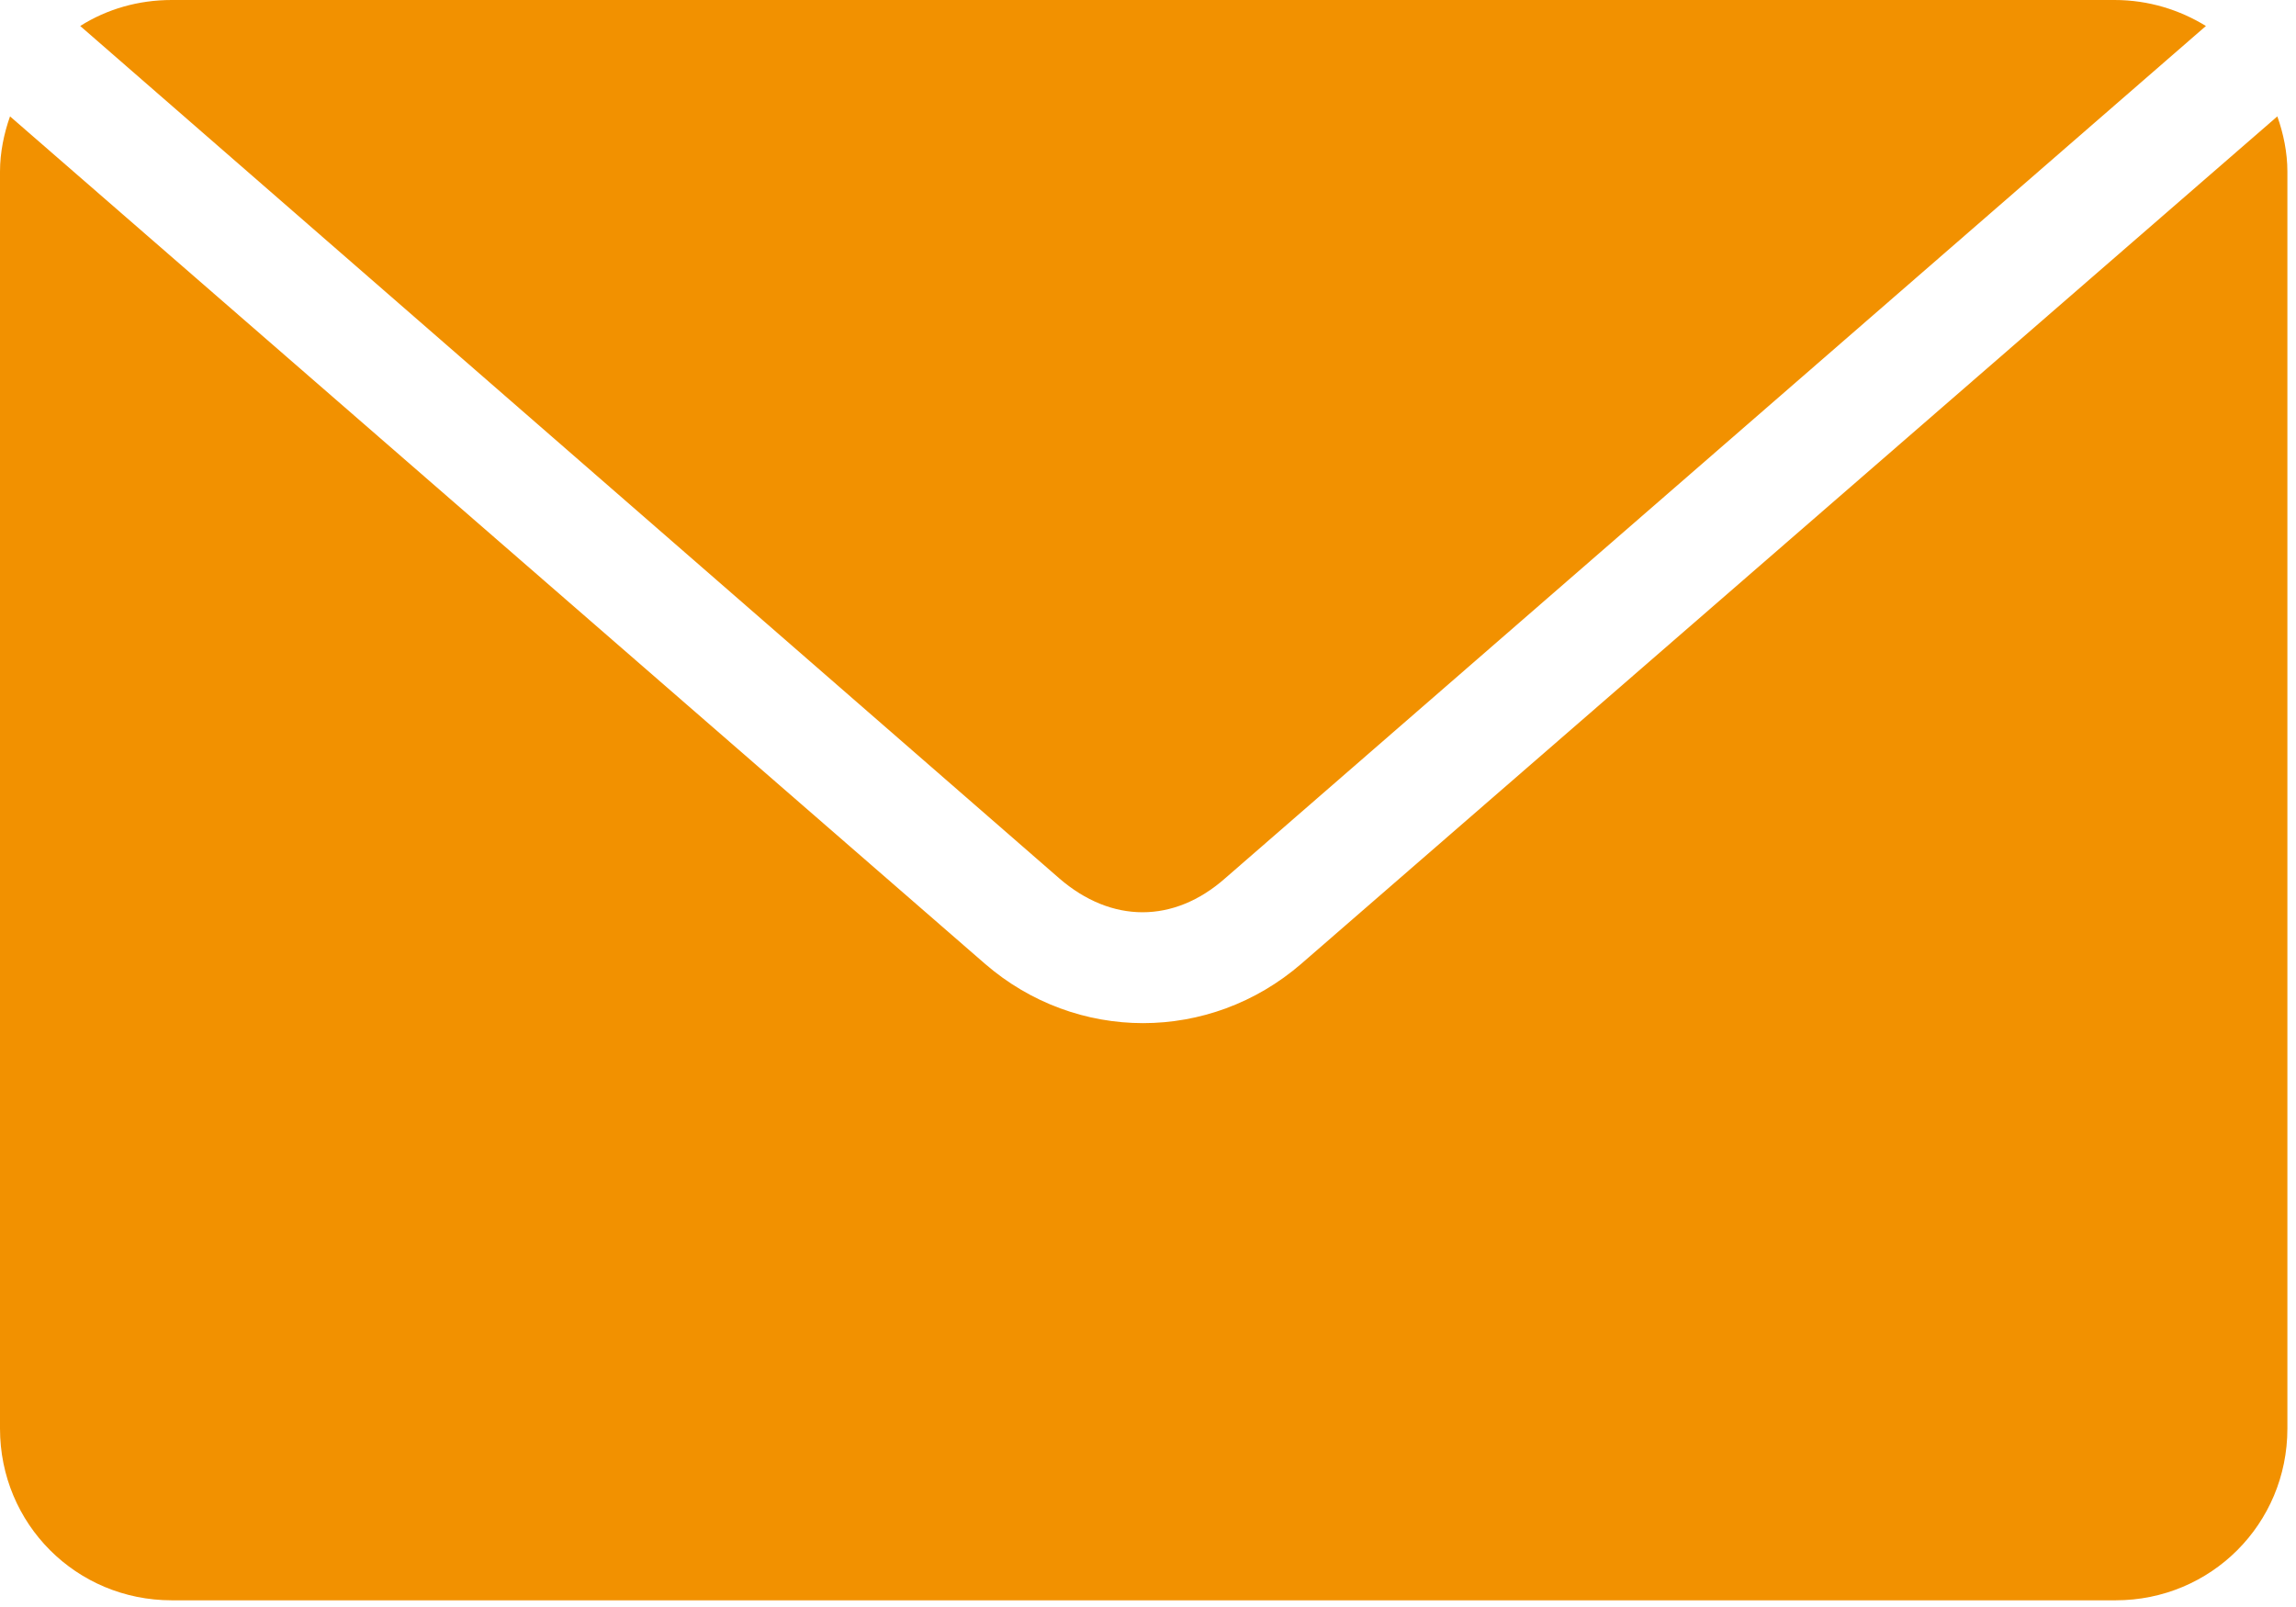 <?xml version="1.0" encoding="UTF-8" standalone="no"?><!DOCTYPE svg PUBLIC "-//W3C//DTD SVG 1.1//EN" "http://www.w3.org/Graphics/SVG/1.1/DTD/svg11.dtd"><svg width="100%" height="100%" viewBox="0 0 60 42" version="1.1" xmlns="http://www.w3.org/2000/svg" xmlns:xlink="http://www.w3.org/1999/xlink" xml:space="preserve" xmlns:serif="http://www.serif.com/" style="fill-rule:evenodd;clip-rule:evenodd;stroke-linejoin:round;stroke-miterlimit:2;"><path d="M0.262,3.042c-0.158,0.445 -0.262,0.945 -0.262,1.441l-0,32.854c-0,2.492 1.992,4.488 4.487,4.488l50.8,-0c2.492,-0 4.488,-1.996 4.488,-4.488l-0,-32.854c-0,-0.496 -0.104,-0.996 -0.263,-1.441l-25.504,22.145c-2.391,2.071 -5.883,2.071 -8.271,0l-25.475,-22.145Zm4.225,-3.042c-0.866,-0 -1.683,0.233 -2.391,0.679l25.587,22.279c1.363,1.179 2.992,1.179 4.329,0l25.634,-22.279c-0.679,-0.417 -1.492,-0.679 -2.388,-0.679l-50.771,-0Z" style="fill:#f29100;fill-rule:nonzero;"/></svg>